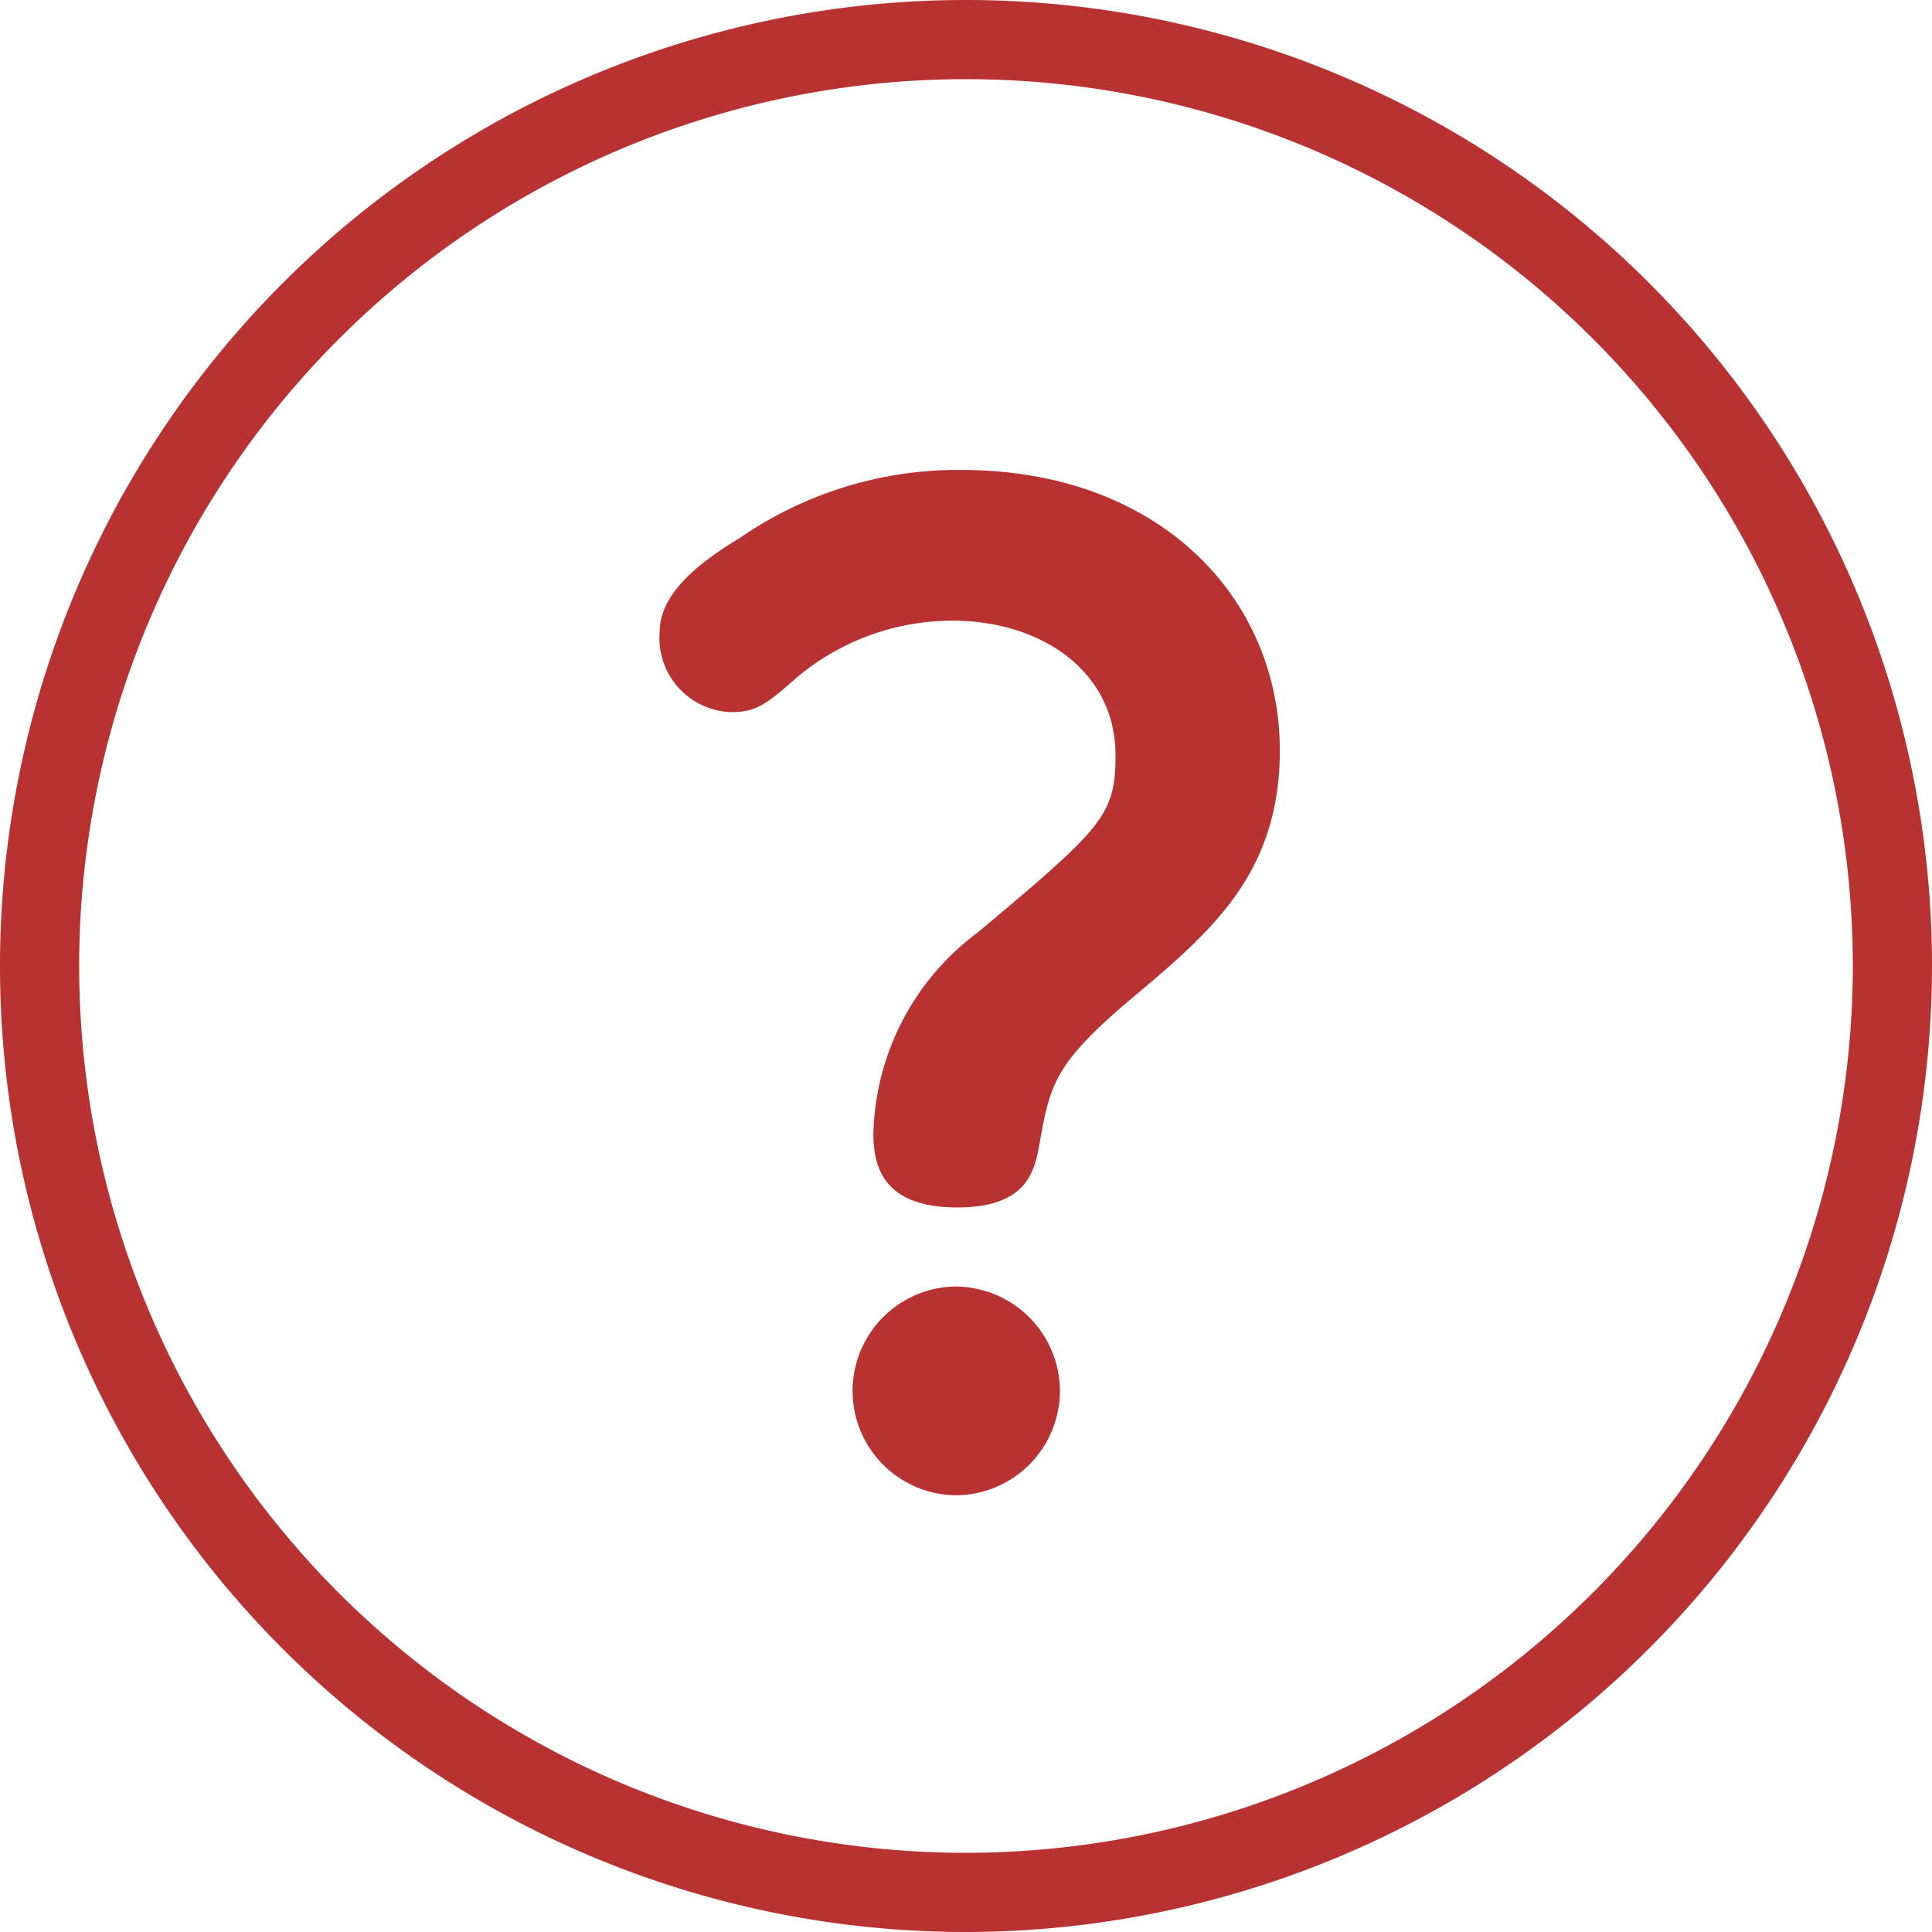 <svg xmlns="http://www.w3.org/2000/svg" width="48.8" height="48.8"><g data-name="レイヤー 2"><path d="M24.4 47.8a23.4 23.4 0 1123.4-23.4 23.426 23.426 0 01-23.4 23.4z" fill="none" stroke="#b93232" stroke-miterlimit="10" stroke-width="2"/><path d="M18.691 13.586a9.688 9.688 0 015.585-1.716c5.024 0 8.051 3.245 8.051 7.083 0 3.121-1.747 4.587-3.713 6.241-2 1.685-2.091 2.184-2.371 3.776-.125.655-.344 1.529-2.06 1.529-1.9 0-2.122-1.061-2.122-1.873a6.524 6.524 0 012.652-5.086c3.121-2.621 3.464-2.933 3.464-4.462 0-2.122-1.872-3.4-4.119-3.4a6.107 6.107 0 00-3.931 1.435c-.781.686-1.03.874-1.654.874a1.87 1.87 0 01-1.81-2.029c0-.937.937-1.717 2.028-2.372zm8.082 21.562a2.643 2.643 0 01-2.652 2.621 2.637 2.637 0 010-5.273 2.65 2.65 0 012.652 2.652z" fill="#b93232"/></g></svg>